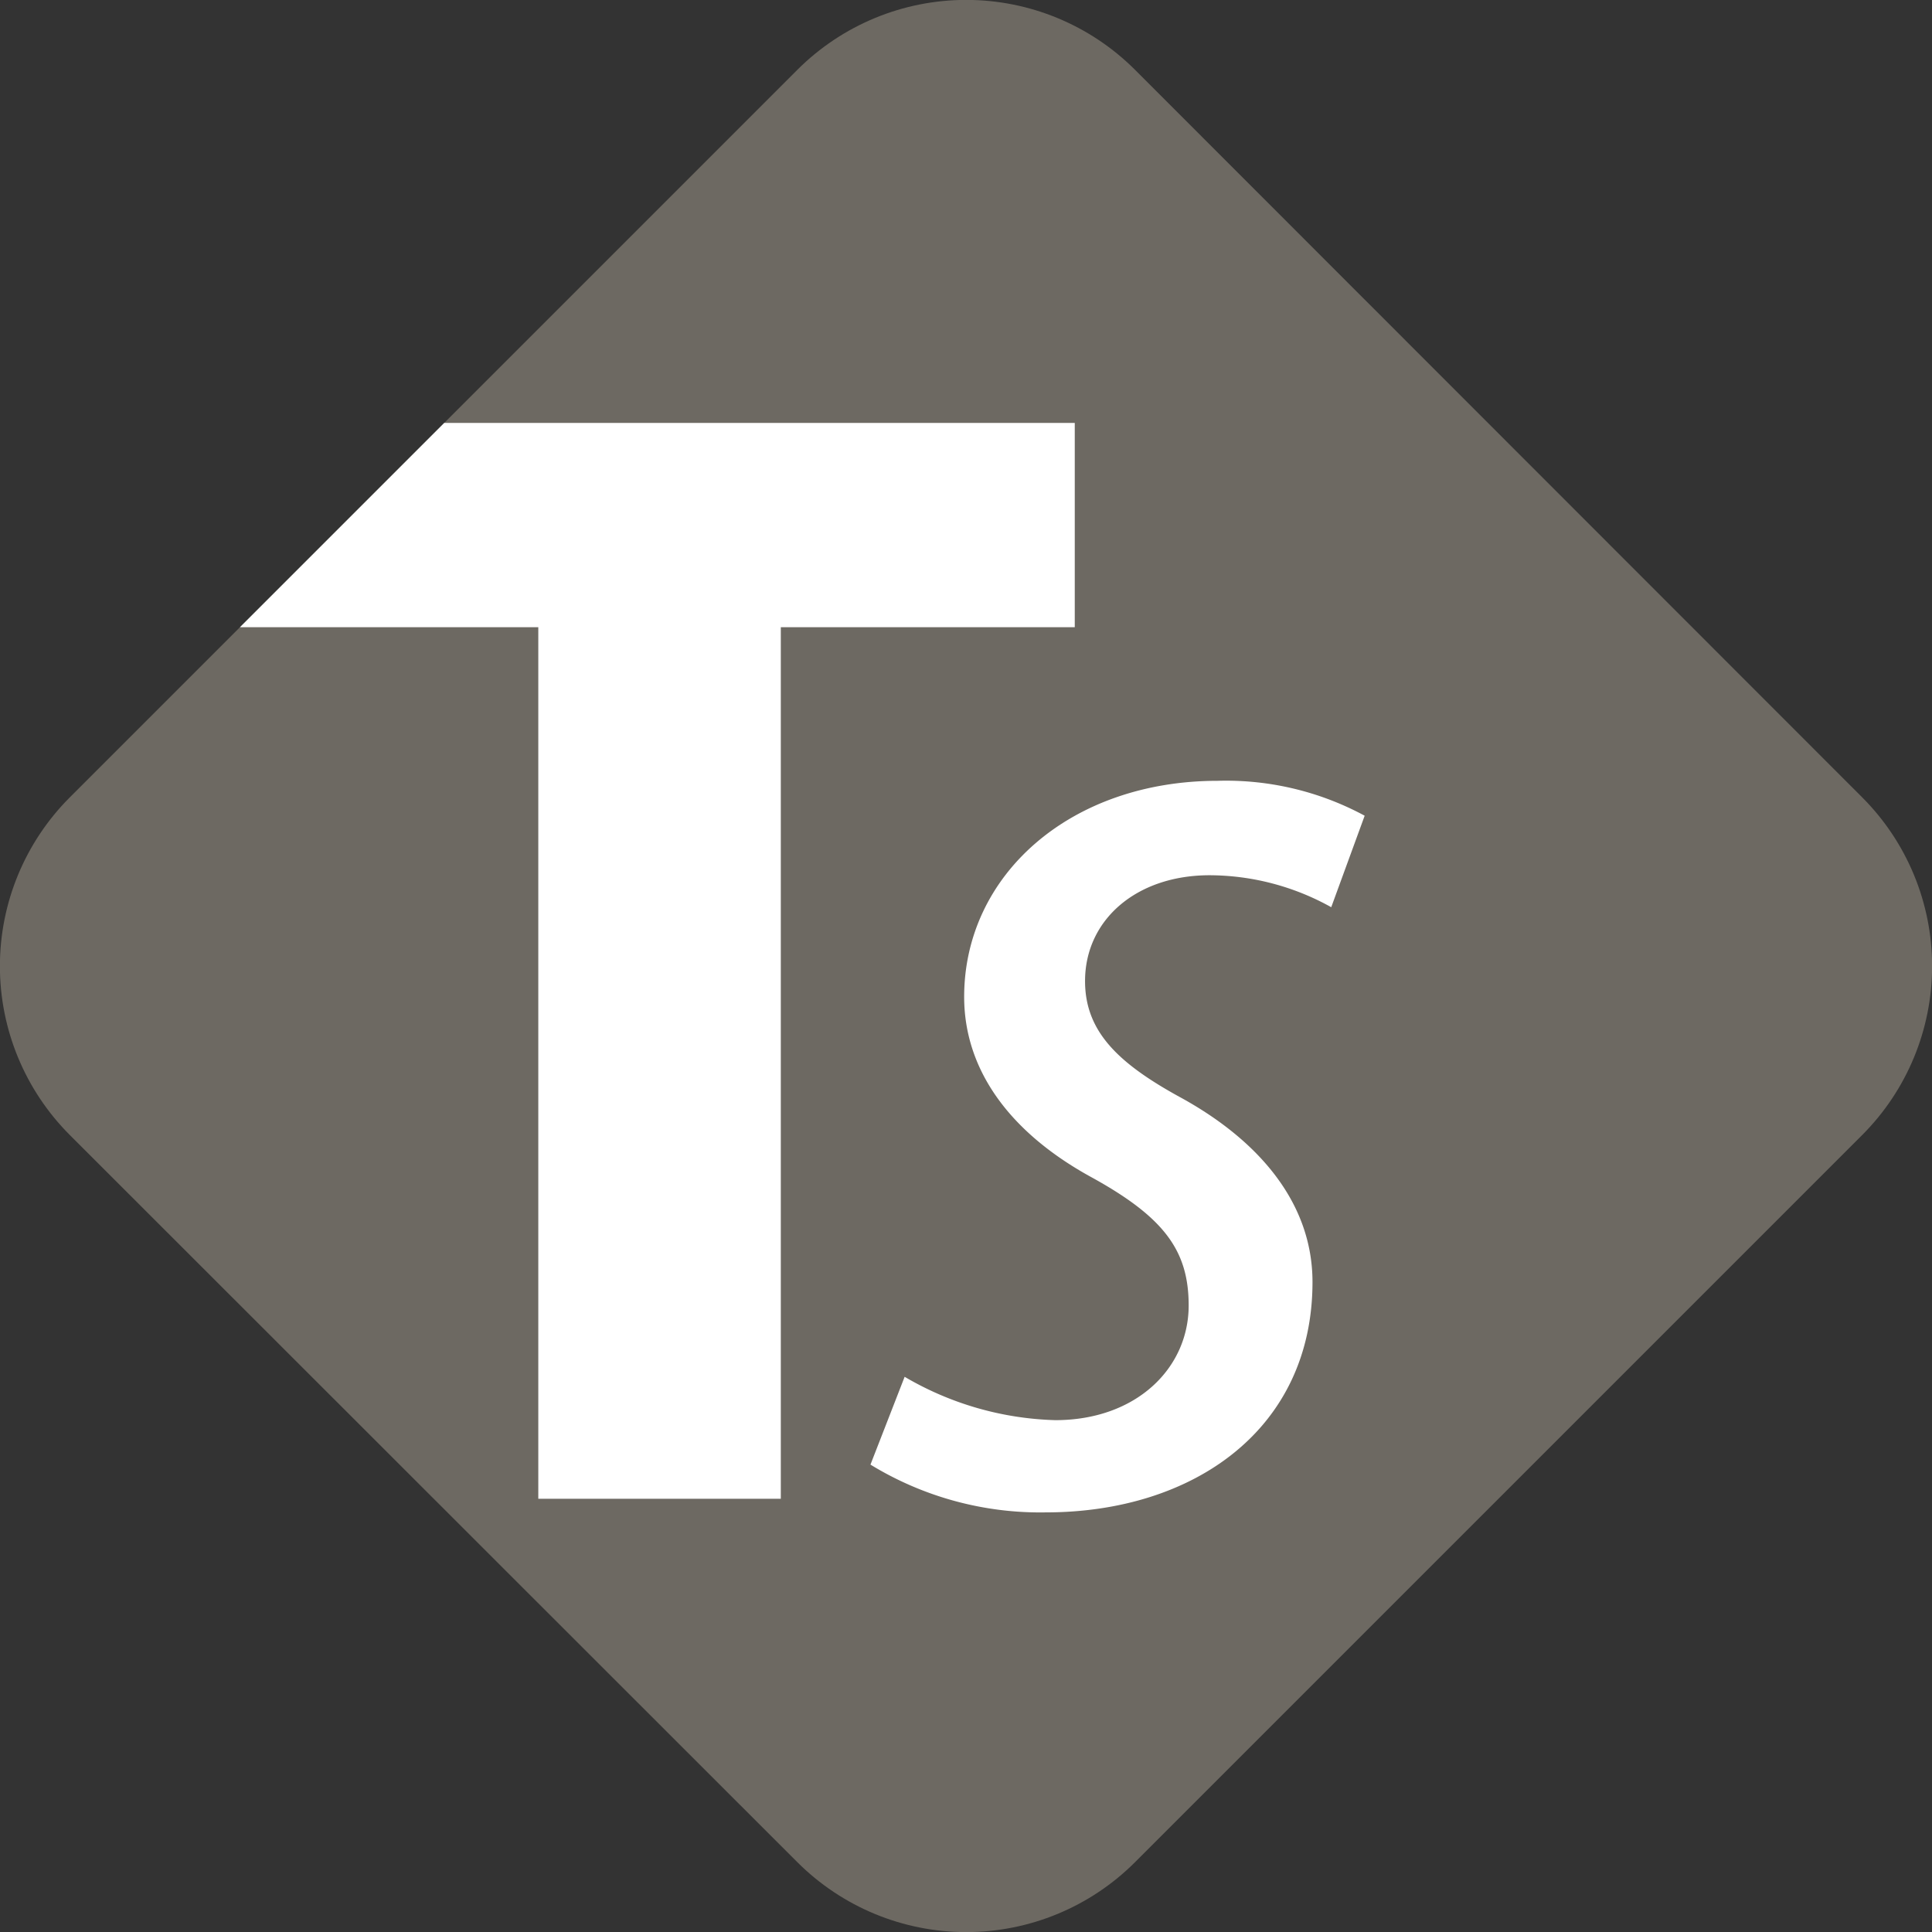 <svg xmlns="http://www.w3.org/2000/svg" xmlns:xlink="http://www.w3.org/1999/xlink" viewBox="0 0 52.58 52.58">
	<rect x="0" y="0" width="52.58" height="52.58" fill="#333333" stroke="none"/>
	<defs>
		<style>.test-1{fill:none;}.test-2{clip-path:url(#clip-path);}.test-3{fill:#6d6962;}.test-4{fill:#fff;}</style>
		<clipPath id="clip-path">
			<path class="test-1" d="M30.89,50.68a6.5,6.5,0,0,1-9.19,0L1.9,30.89a6.5,6.5,0,0,1,0-9.19L21.7,1.9a6.5,6.5,0,0,1,9.19,0L50.68,21.7a6.5,6.5,0,0,1,0,9.19Z"/>
		</clipPath>
	</defs>
	<title>Asset 2</title>
	<g id="Layer_2" data-name="Layer 2">
		<g id="Layer_2-2" data-name="Layer 2">
			<g class="test-2">
				<path class="test-3" d="M30.89,50.68a6.5,6.5,0,0,1-9.19,0L1.9,30.89a6.5,6.5,0,0,1,0-9.19L21.7,1.9a6.5,6.5,0,0,1,9.19,0L50.68,21.7a6.5,6.5,0,0,1,0,9.19Z"/>
				<path class="test-4" d="M14.65,17.07H3.75V11.51H29.25v5.56h-8V40.79h-6.6Z"/>
				<path class="test-4" d="M24.62,37.47a8.55,8.55,0,0,0,4.1,1.18c2.21,0,3.63-1.42,3.63-3.12,0-1.5-.67-2.41-2.68-3.51-2.21-1.22-3.43-2.92-3.43-4.89,0-3.31,2.88-5.88,6.9-5.88a7.93,7.93,0,0,1,4,.95l-.91,2.49a6.83,6.83,0,0,0-3.31-.87c-2,0-3.39,1.22-3.39,2.88,0,1.38.91,2.25,2.64,3.19,2.13,1.18,3.55,2.88,3.55,5,0,4-3.23,6.27-7.26,6.27a8.85,8.85,0,0,1-4.77-1.3Z"/>
			</g>
		</g>
	</g>
</svg>
